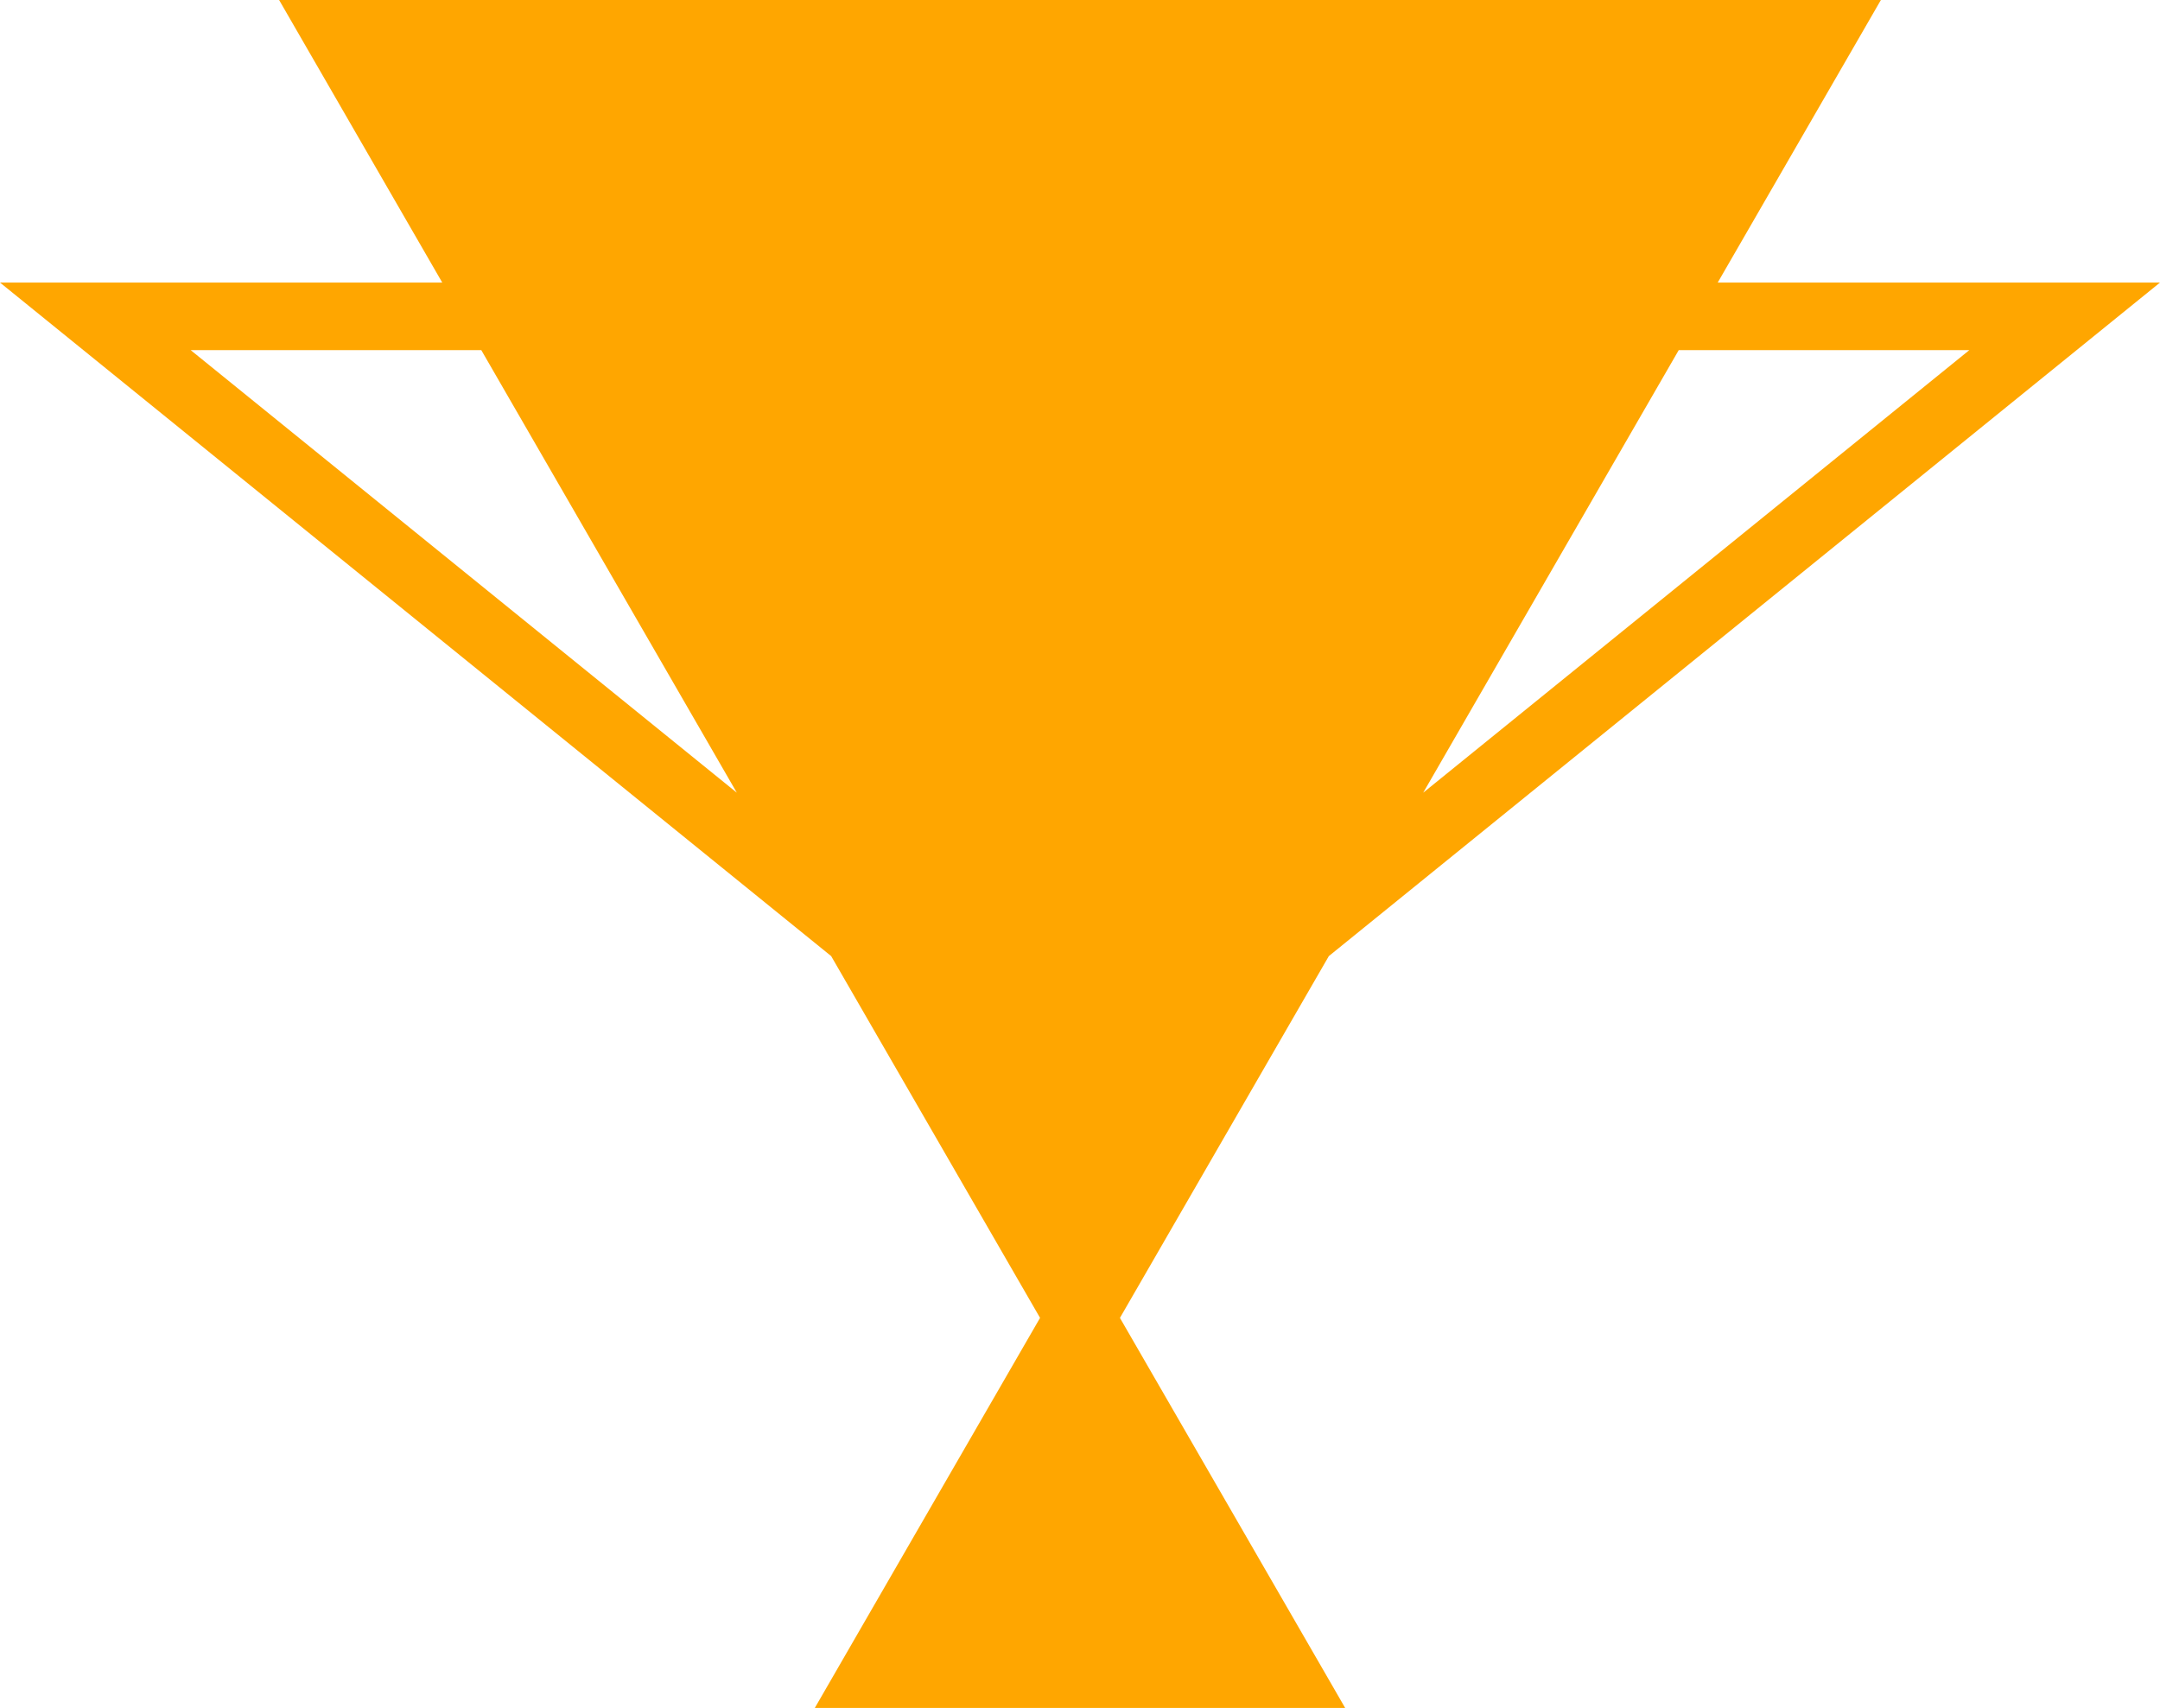 <?xml version="1.0" encoding="UTF-8"?>
<svg id="Calque_1" data-name="Calque 1" xmlns="http://www.w3.org/2000/svg" viewBox="0 0 672.35 531.68">
  <defs>
    <style>
      .cls-1 {
        fill: #ffa600;
        stroke-width: 0px;
      }
    </style>
  </defs>
  <path class="cls-1" d="M348.61,410.25l65.02-112.62,258.72-209.67h-137.67L585.47,0H86.88l50.78,87.96H0l258.72,209.67,65.02,112.62-28.84,49.94-41.27,71.48h165.08l-41.27-71.48-28.84-49.94ZM613,108.99l-170,137.78,17.82-30.87,61.72-106.9h90.46ZM59.35,108.99h90.46l61.72,106.9,17.82,30.87L59.35,108.99Z"/>
</svg>
